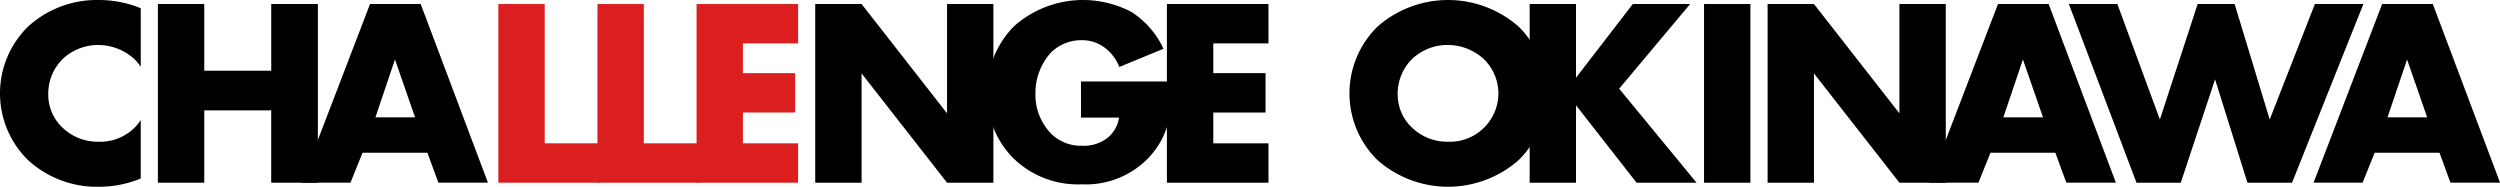 <svg xmlns="http://www.w3.org/2000/svg" width="342" height="25.544" viewBox="0 0 342 25.544"><g transform="translate(17547 5549.309)"><path d="M19.252,76.478a6.8,6.8,0,0,1-.854,1.055,6.7,6.7,0,0,1-4.911,1.906A6.934,6.934,0,0,1,8.539,77.5,6.213,6.213,0,0,1,6.6,72.952a6.7,6.7,0,0,1,1.943-4.8,7.042,7.042,0,0,1,4.948-1.942A7.319,7.319,0,0,1,18.4,68.151a6.384,6.384,0,0,1,.854,1.034V61.179a15.015,15.015,0,0,0-5.765-1.127A13.933,13.933,0,0,0,3.848,63.68a12.787,12.787,0,0,0,0,18.288A13.935,13.935,0,0,0,13.487,85.6a15.016,15.016,0,0,0,5.765-1.128Z" transform="translate(-17547 -5609.36)"/><path d="M54.7,70.407h9.162V61.282h6.377V85.726H63.857V75.831H54.7v9.895H48.354V61.282H54.7Z" transform="translate(-17573.756 -5610.041)"/><path d="M109.556,81.622h-8.869l-1.649,4.1H92.331l9.382-24.445h6.927l9.2,24.445h-6.78Zm-1.686-4.837-2.748-7.916-2.676,7.916Z" transform="translate(-17598.09 -5610.041)"/><path d="M158.97,61.282V80.339h7.622v5.387H152.629V61.282Z" transform="translate(-17631.455 -5610.041)" fill="#db1f1f"/><path d="M189.325,61.282V80.339h7.622v5.387H182.984V61.282Z" transform="translate(-17648.252 -5610.041)" fill="#db1f1f"/><path d="M227.228,66.669h-7.549v4.068h7.146v5.387h-7.146v4.215h7.549v5.387h-13.89V61.282h13.89Z" transform="translate(-17665.049 -5610.041)" fill="#db1f1f"/><path d="M249.684,85.726V61.282h6.341l11.69,14.953V61.282h6.341V85.726h-6.341l-11.69-14.952V85.726Z" transform="translate(-17685.16 -5610.04)"/><path d="M315.182,71.192h12.607c0,4.837-.989,8.282-3.921,10.995a11.937,11.937,0,0,1-8.613,3.078,12.626,12.626,0,0,1-9.382-3.628,12.319,12.319,0,0,1-3.518-8.832,12.737,12.737,0,0,1,3.665-9.162A14.212,14.212,0,0,1,322.109,61.7a11.976,11.976,0,0,1,4.361,5.021l-6.047,2.492a5.98,5.98,0,0,0-1.759-2.455,5.125,5.125,0,0,0-3.408-1.209,5.9,5.9,0,0,0-4.178,1.686,8.243,8.243,0,0,0-2.126,5.607,7.645,7.645,0,0,0,1.943,5.277,5.782,5.782,0,0,0,4.471,1.869,5.232,5.232,0,0,0,3.518-1.136,4.344,4.344,0,0,0,1.5-2.712h-5.2Z" transform="translate(-17714.305 -5609.359)"/><path d="M371.294,66.669h-7.549v4.068h7.146v5.387h-7.146v4.215h7.549v5.387H357.4V61.282h13.89Z" transform="translate(-17744.766 -5610.041)"/><path d="M436.427,81.968a14.617,14.617,0,0,1-19.277,0,12.787,12.787,0,0,1,0-18.288,14.618,14.618,0,0,1,19.277,0,12.789,12.789,0,0,1,0,18.288M421.841,68.151a6.7,6.7,0,0,0-1.943,4.8,6.212,6.212,0,0,0,1.943,4.544,6.936,6.936,0,0,0,4.948,1.943,6.639,6.639,0,0,0,6.889-6.6,6.6,6.6,0,0,0-1.979-4.691,7.32,7.32,0,0,0-4.911-1.943,7.04,7.04,0,0,0-4.948,1.943" transform="translate(-17775.695 -5609.36)"/><path d="M474.83,71.36,482.6,61.282h7.843L480.73,72.863l10.592,12.863h-8.209L474.83,75.135V85.727h-6.341V61.282h6.341Z" transform="translate(-17806.232 -5610.041)"/><rect width="6.341" height="24.445" transform="translate(-17313.887 -5548.758)"/><path d="M541.369,85.726V61.282h6.341L559.4,76.235V61.282h6.341V85.726H559.4L547.71,70.774V85.726Z" transform="translate(-17846.561 -5610.04)"/><path d="M608.149,81.622h-8.869l-1.649,4.1h-6.706l9.382-24.445h6.927l9.2,24.445h-6.78Zm-1.686-4.837-2.748-7.916-2.676,7.916Z" transform="translate(-17873.98 -5610.041)"/><path d="M640.272,61.282l5.815,15.8,5.167-15.8h5.058l4.8,15.8,6.182-15.8h6.633l-9.761,24.445h-6.1L653.636,71.58l-4.691,14.146h-6.058l-9.249-24.445Z" transform="translate(-17897.615 -5610.041)"/><path d="M725.8,81.622h-8.869l-1.649,4.1h-6.706l9.382-24.445h6.927l9.2,24.445H727.3Zm-1.686-4.837-2.748-7.916-2.676,7.916Z" transform="translate(-17939.078 -5610.041)"/></g></svg>